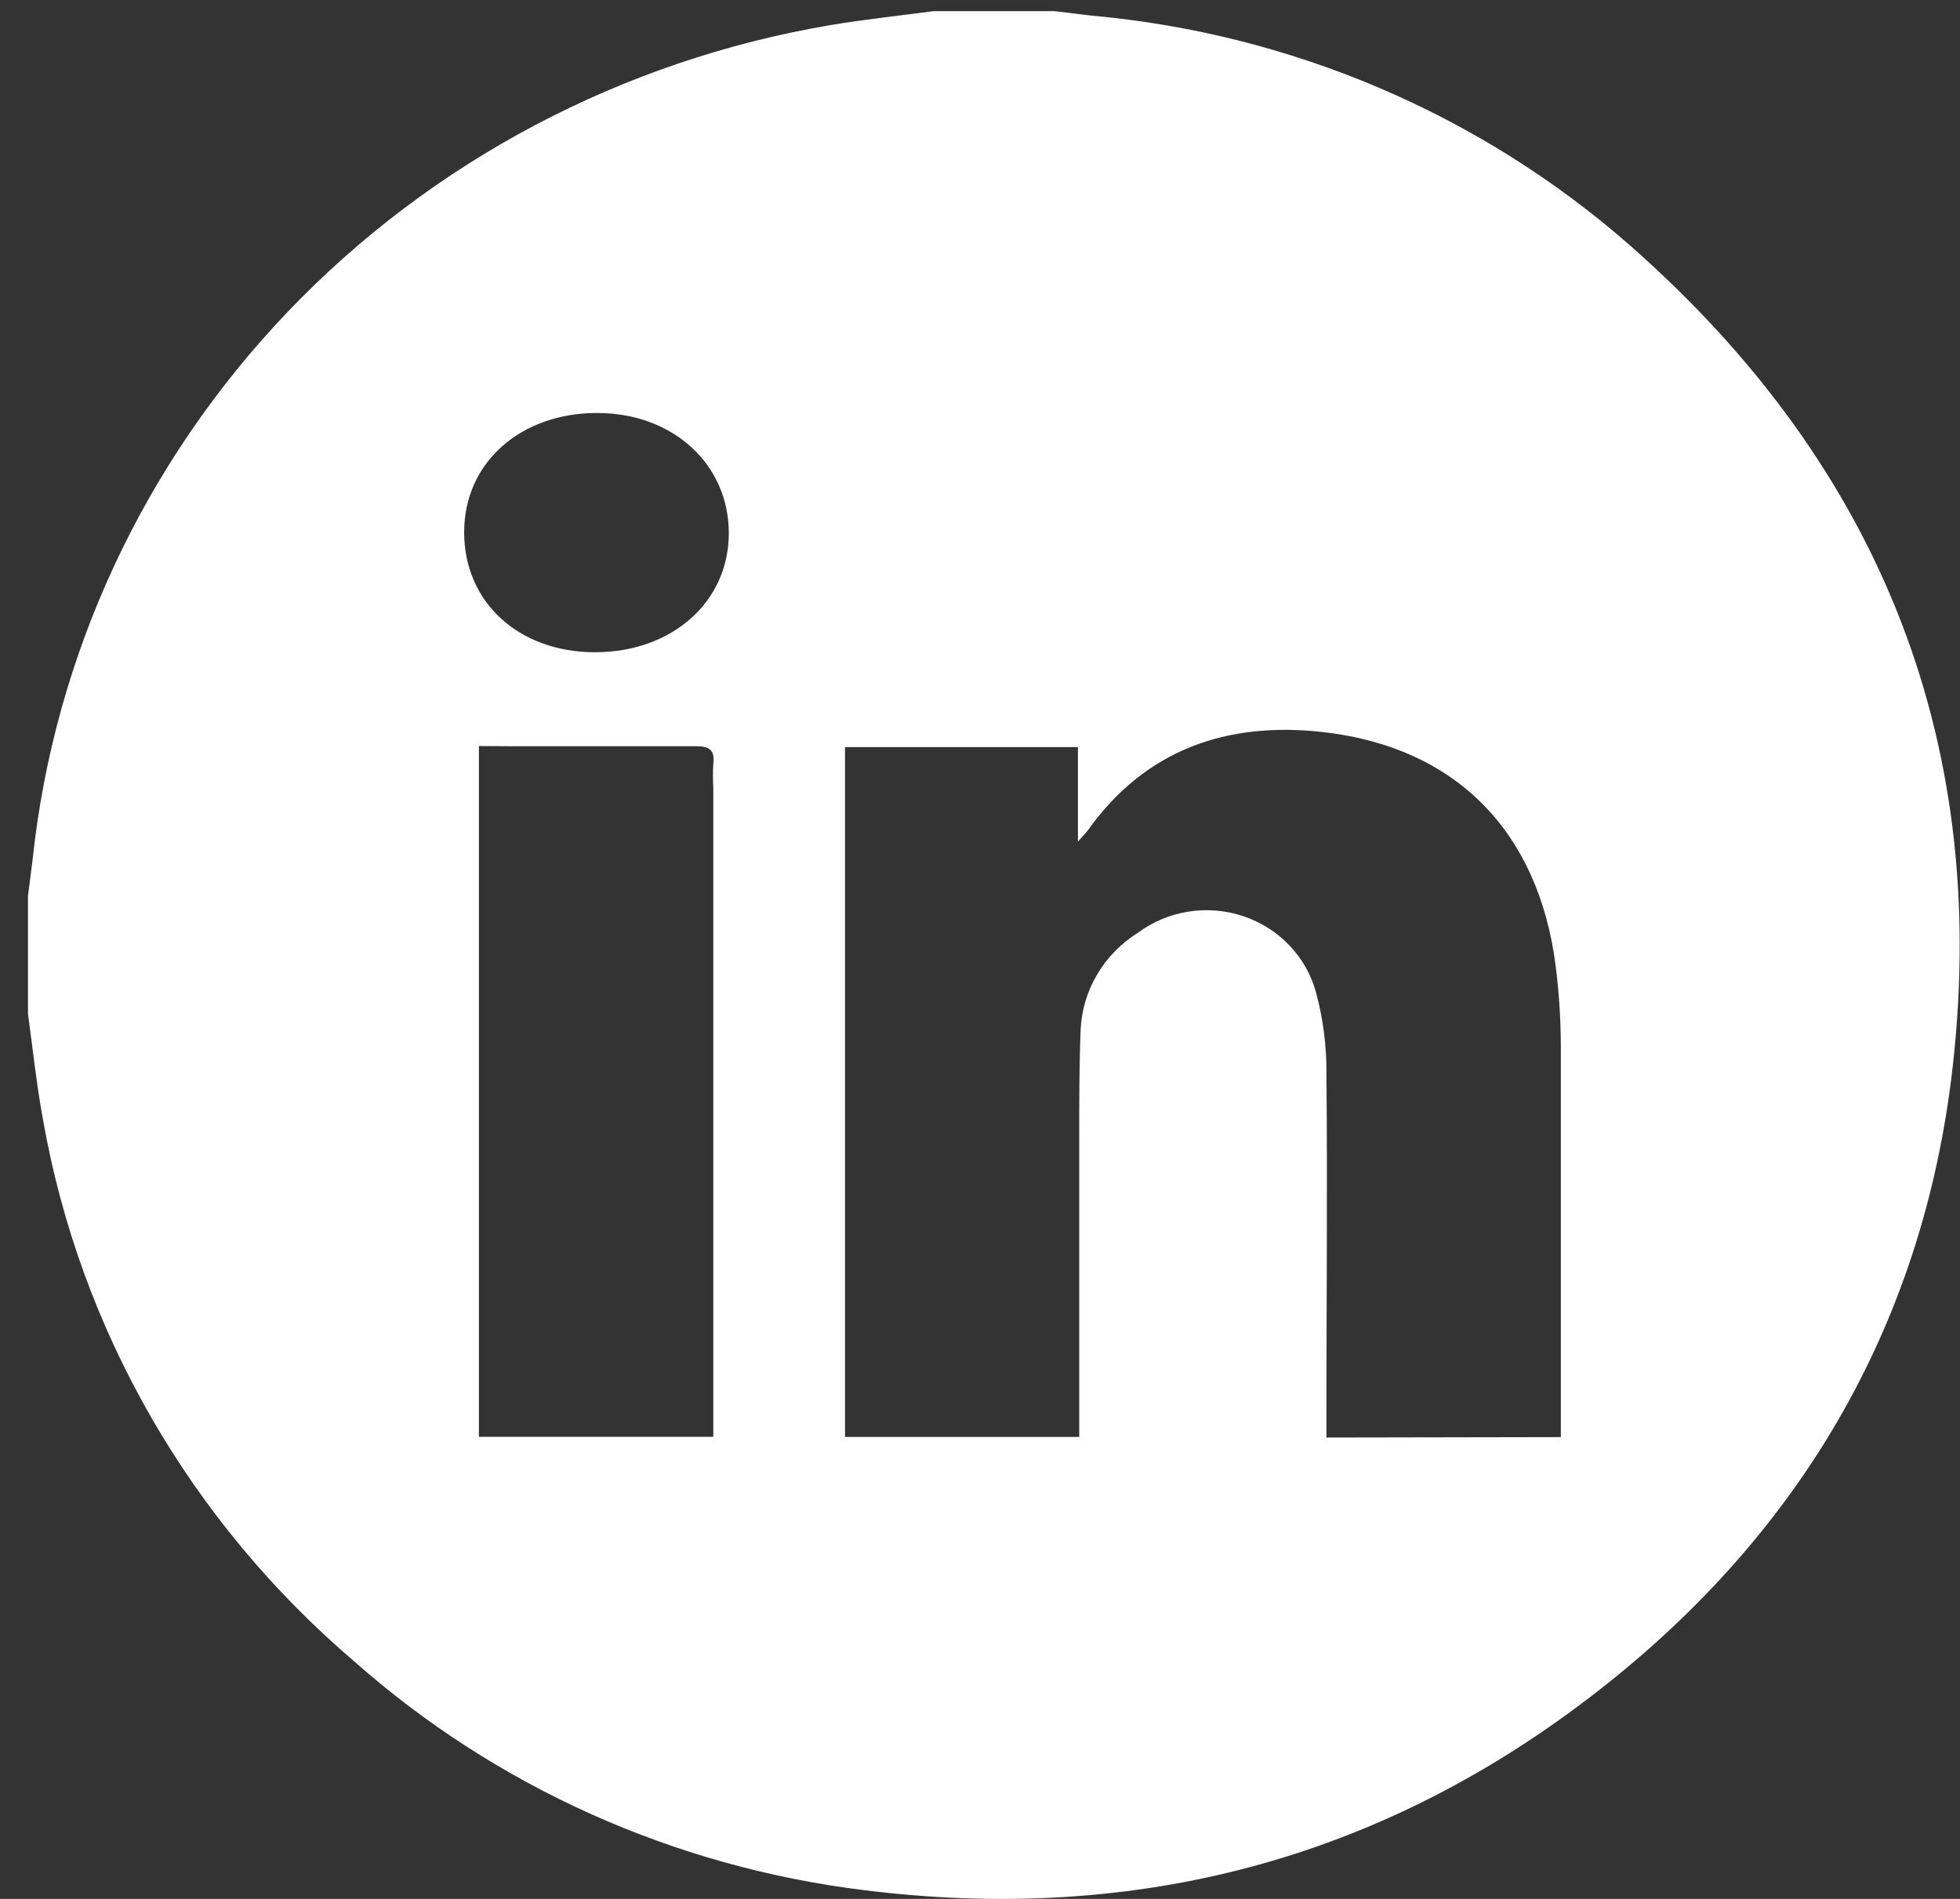 <svg width="32" height="31" viewBox="0 0 32 31" fill="none" xmlns="http://www.w3.org/2000/svg">
<rect x="0" y="0" width="32" height="31" fill="#333333" stroke="none"/>
<path d="M15.243 0.182H17.214L17.822 0.255C21.079 0.548 24.154 1.858 26.592 3.989C30.755 7.64 32.535 12.227 31.853 17.645C31.315 21.863 29.217 25.288 25.754 27.861C22.292 30.435 18.387 31.394 14.098 30.856C11.001 30.474 8.099 29.171 5.785 27.124C3.1 24.833 1.305 21.709 0.702 18.278C0.596 17.708 0.537 17.127 0.457 16.555V14.627C0.483 14.43 0.508 14.233 0.532 14.037C0.886 10.691 2.349 7.549 4.698 5.09C7.048 2.631 10.156 0.988 13.55 0.411C14.103 0.318 14.674 0.257 15.243 0.182ZM25.483 23.461C25.483 23.355 25.483 23.269 25.483 23.181C25.483 21.135 25.483 19.089 25.483 17.042C25.48 16.62 25.453 16.199 25.4 15.78C25.124 13.582 23.778 12.2 21.607 11.952C20.036 11.773 18.705 12.235 17.767 13.547C17.734 13.592 17.692 13.633 17.599 13.739V12.197H13.796V23.458H17.62V23.087C17.62 21.583 17.62 20.08 17.62 18.576C17.62 17.983 17.62 17.392 17.643 16.809C17.658 16.492 17.75 16.182 17.913 15.907C18.076 15.632 18.304 15.399 18.579 15.227C18.821 15.047 19.105 14.929 19.406 14.882C19.707 14.835 20.015 14.861 20.302 14.958C20.59 15.055 20.849 15.22 21.056 15.438C21.263 15.657 21.411 15.921 21.488 16.209C21.602 16.635 21.659 17.073 21.656 17.514C21.674 19.388 21.656 21.265 21.656 23.14V23.468L25.483 23.461ZM7.819 12.179V23.456H11.646V12.858C11.638 12.728 11.638 12.597 11.646 12.467C11.674 12.235 11.573 12.179 11.348 12.182C10.341 12.182 9.336 12.182 8.328 12.182L7.819 12.179ZM7.578 8.69C7.578 9.833 8.47 10.65 9.721 10.648C10.971 10.645 11.894 9.83 11.899 8.713C11.904 7.595 11.005 6.747 9.759 6.742C8.514 6.737 7.578 7.539 7.578 8.69Z" fill="white"/>
</svg>
